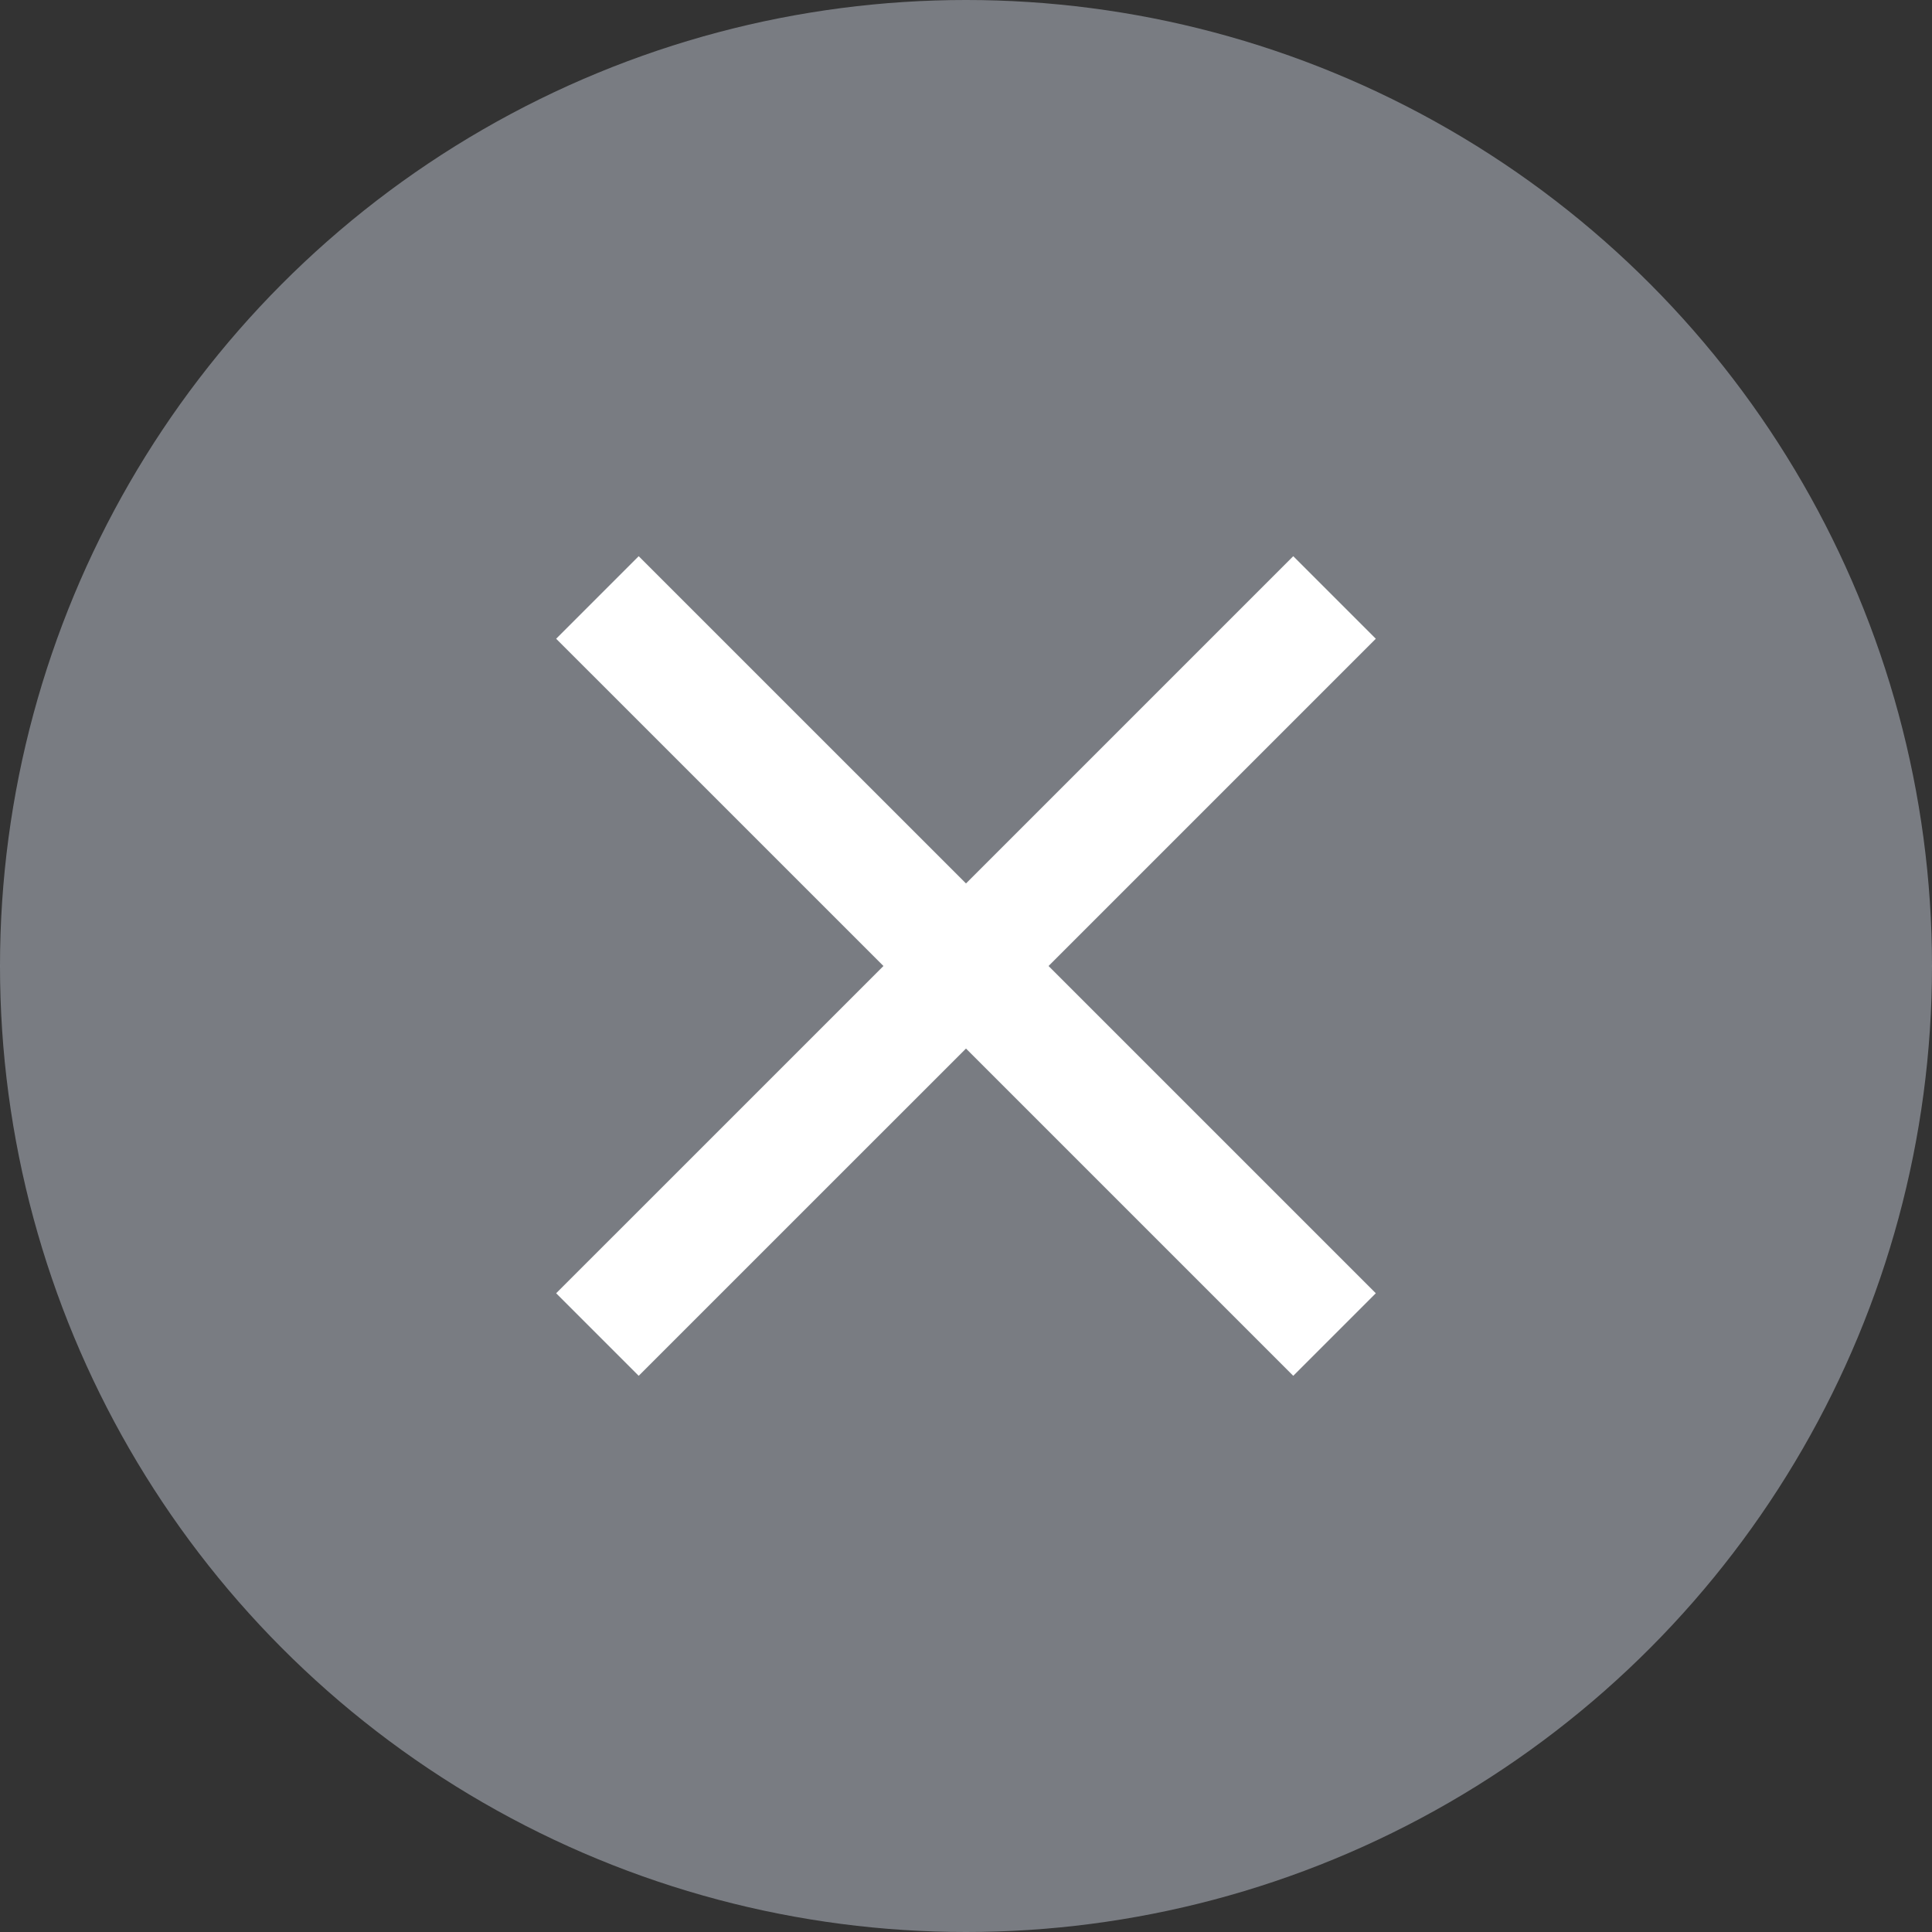 <svg width="44" height="44" viewBox="0 0 44 44" fill="none" xmlns="http://www.w3.org/2000/svg">
<rect x="0" y="0" width="44" height="44" fill="#333333" stroke="none"/>
<circle cx="22" cy="22" r="22" fill="#A9ADB8" fill-opacity="0.6" style="mix-blend-mode:multiply"/>
<path fill-rule="evenodd" clip-rule="evenodd" d="M31.333 14.547L29.453 12.667L22 20.12L14.546 12.667L12.666 14.547L20.12 22L12.666 29.453L14.546 31.333L22 23.88L29.453 31.333L31.333 29.453L23.88 22L31.333 14.547Z" fill="white"/>
</svg>
